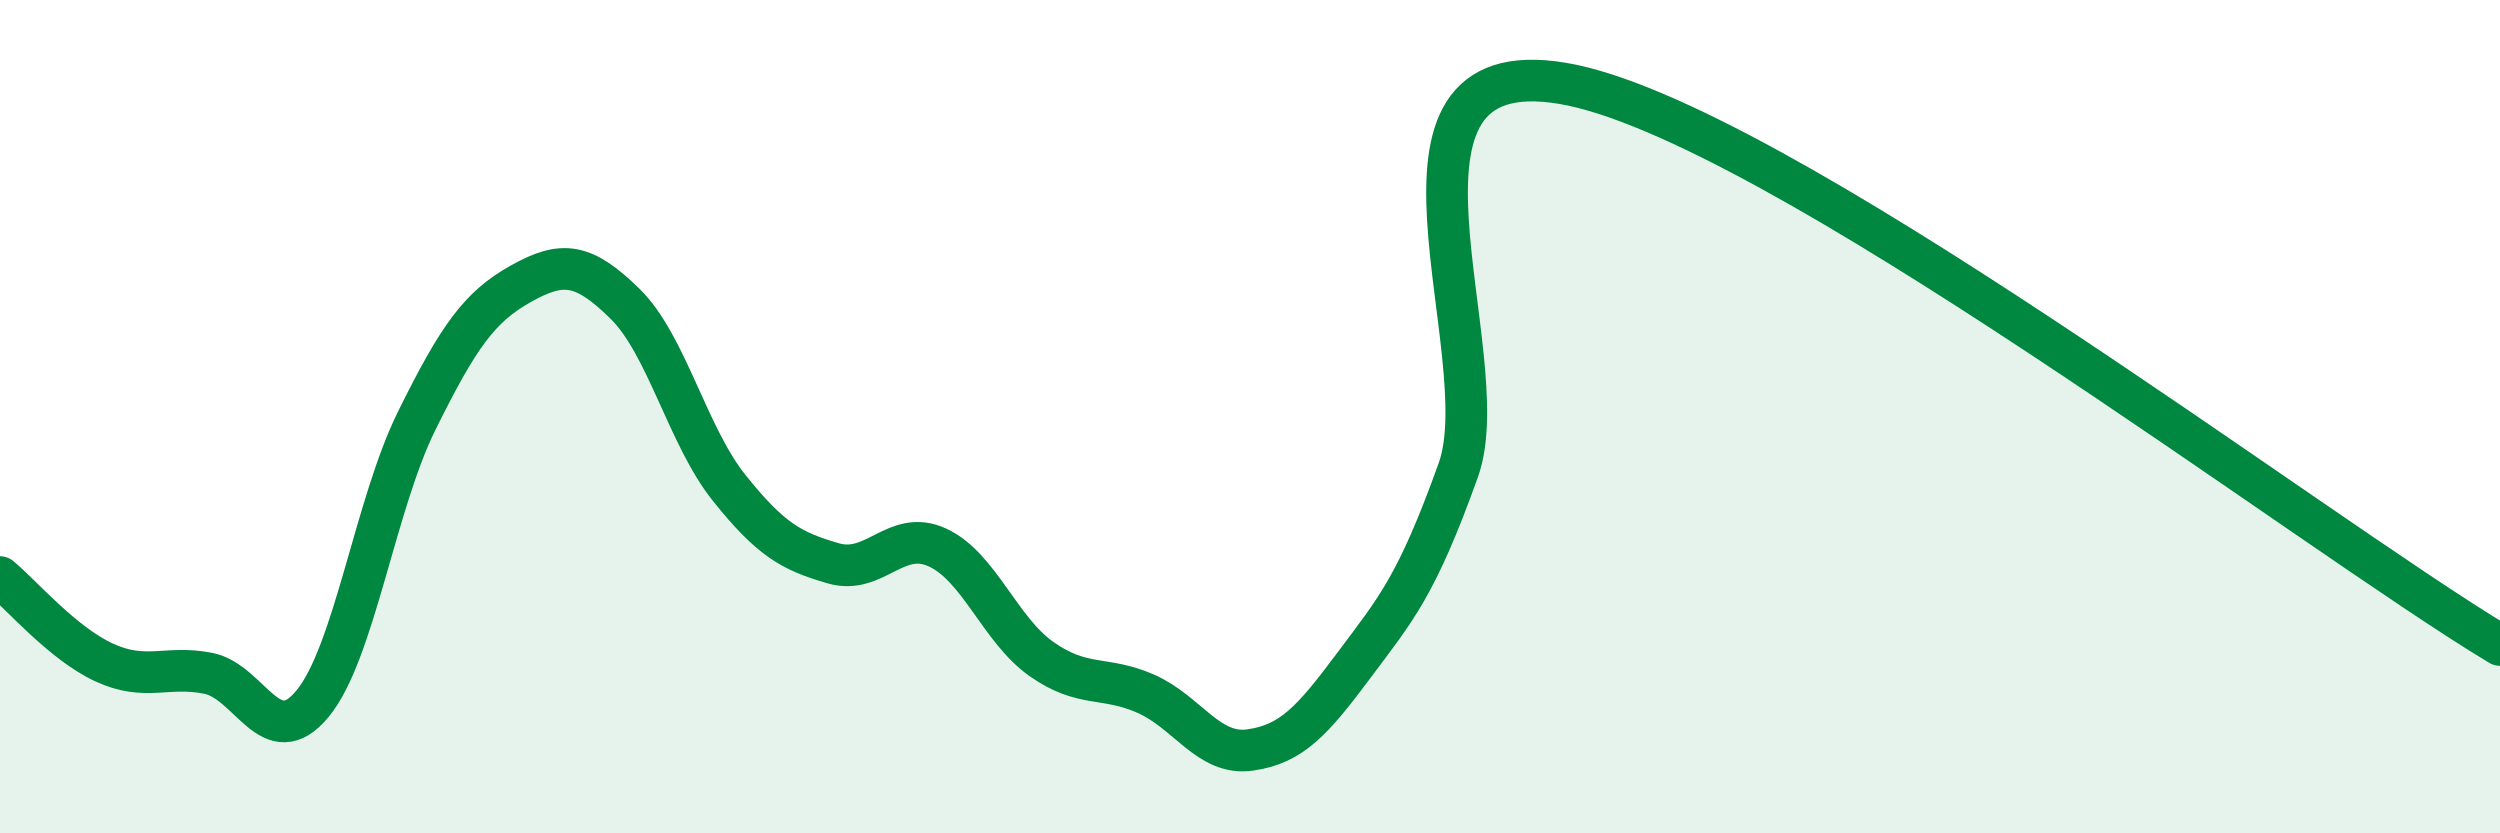 
    <svg width="60" height="20" viewBox="0 0 60 20" xmlns="http://www.w3.org/2000/svg">
      <path
        d="M 0,13.85 C 0.5,14.26 1.5,15.44 2.5,15.9 C 3.5,16.36 4,15.96 5,16.16 C 6,16.36 6.5,18.1 7.5,16.89 C 8.5,15.68 9,12.12 10,10.1 C 11,8.08 11.5,7.37 12.5,6.81 C 13.5,6.25 14,6.31 15,7.29 C 16,8.27 16.5,10.46 17.5,11.71 C 18.5,12.96 19,13.23 20,13.52 C 21,13.81 21.5,12.68 22.5,13.14 C 23.5,13.6 24,15.12 25,15.82 C 26,16.52 26.5,16.21 27.5,16.65 C 28.5,17.09 29,18.14 30,18 C 31,17.86 31.5,17.3 32.5,15.96 C 33.5,14.62 34,14.07 35,11.28 C 36,8.49 32.5,1.16 37.5,2 C 42.5,2.84 55.5,12.78 60,15.48L60 20L0 20Z"
        fill="#008740"
        opacity="0.1"
        stroke-linecap="round"
        stroke-linejoin="round"
      />
      <path
        d="M 0,13.85 C 0.5,14.26 1.5,15.44 2.5,15.9 C 3.5,16.36 4,15.96 5,16.16 C 6,16.36 6.5,18.1 7.5,16.89 C 8.5,15.68 9,12.12 10,10.1 C 11,8.08 11.5,7.37 12.5,6.81 C 13.5,6.25 14,6.31 15,7.29 C 16,8.27 16.5,10.46 17.5,11.71 C 18.5,12.96 19,13.23 20,13.52 C 21,13.81 21.5,12.68 22.5,13.14 C 23.5,13.6 24,15.12 25,15.82 C 26,16.52 26.5,16.21 27.5,16.65 C 28.5,17.09 29,18.14 30,18 C 31,17.86 31.5,17.3 32.5,15.96 C 33.5,14.62 34,14.07 35,11.28 C 36,8.49 32.5,1.16 37.5,2 C 42.5,2.84 55.5,12.78 60,15.48"
        stroke="#008740"
        stroke-width="1"
        fill="none"
        stroke-linecap="round"
        stroke-linejoin="round"
      />
    </svg>
  